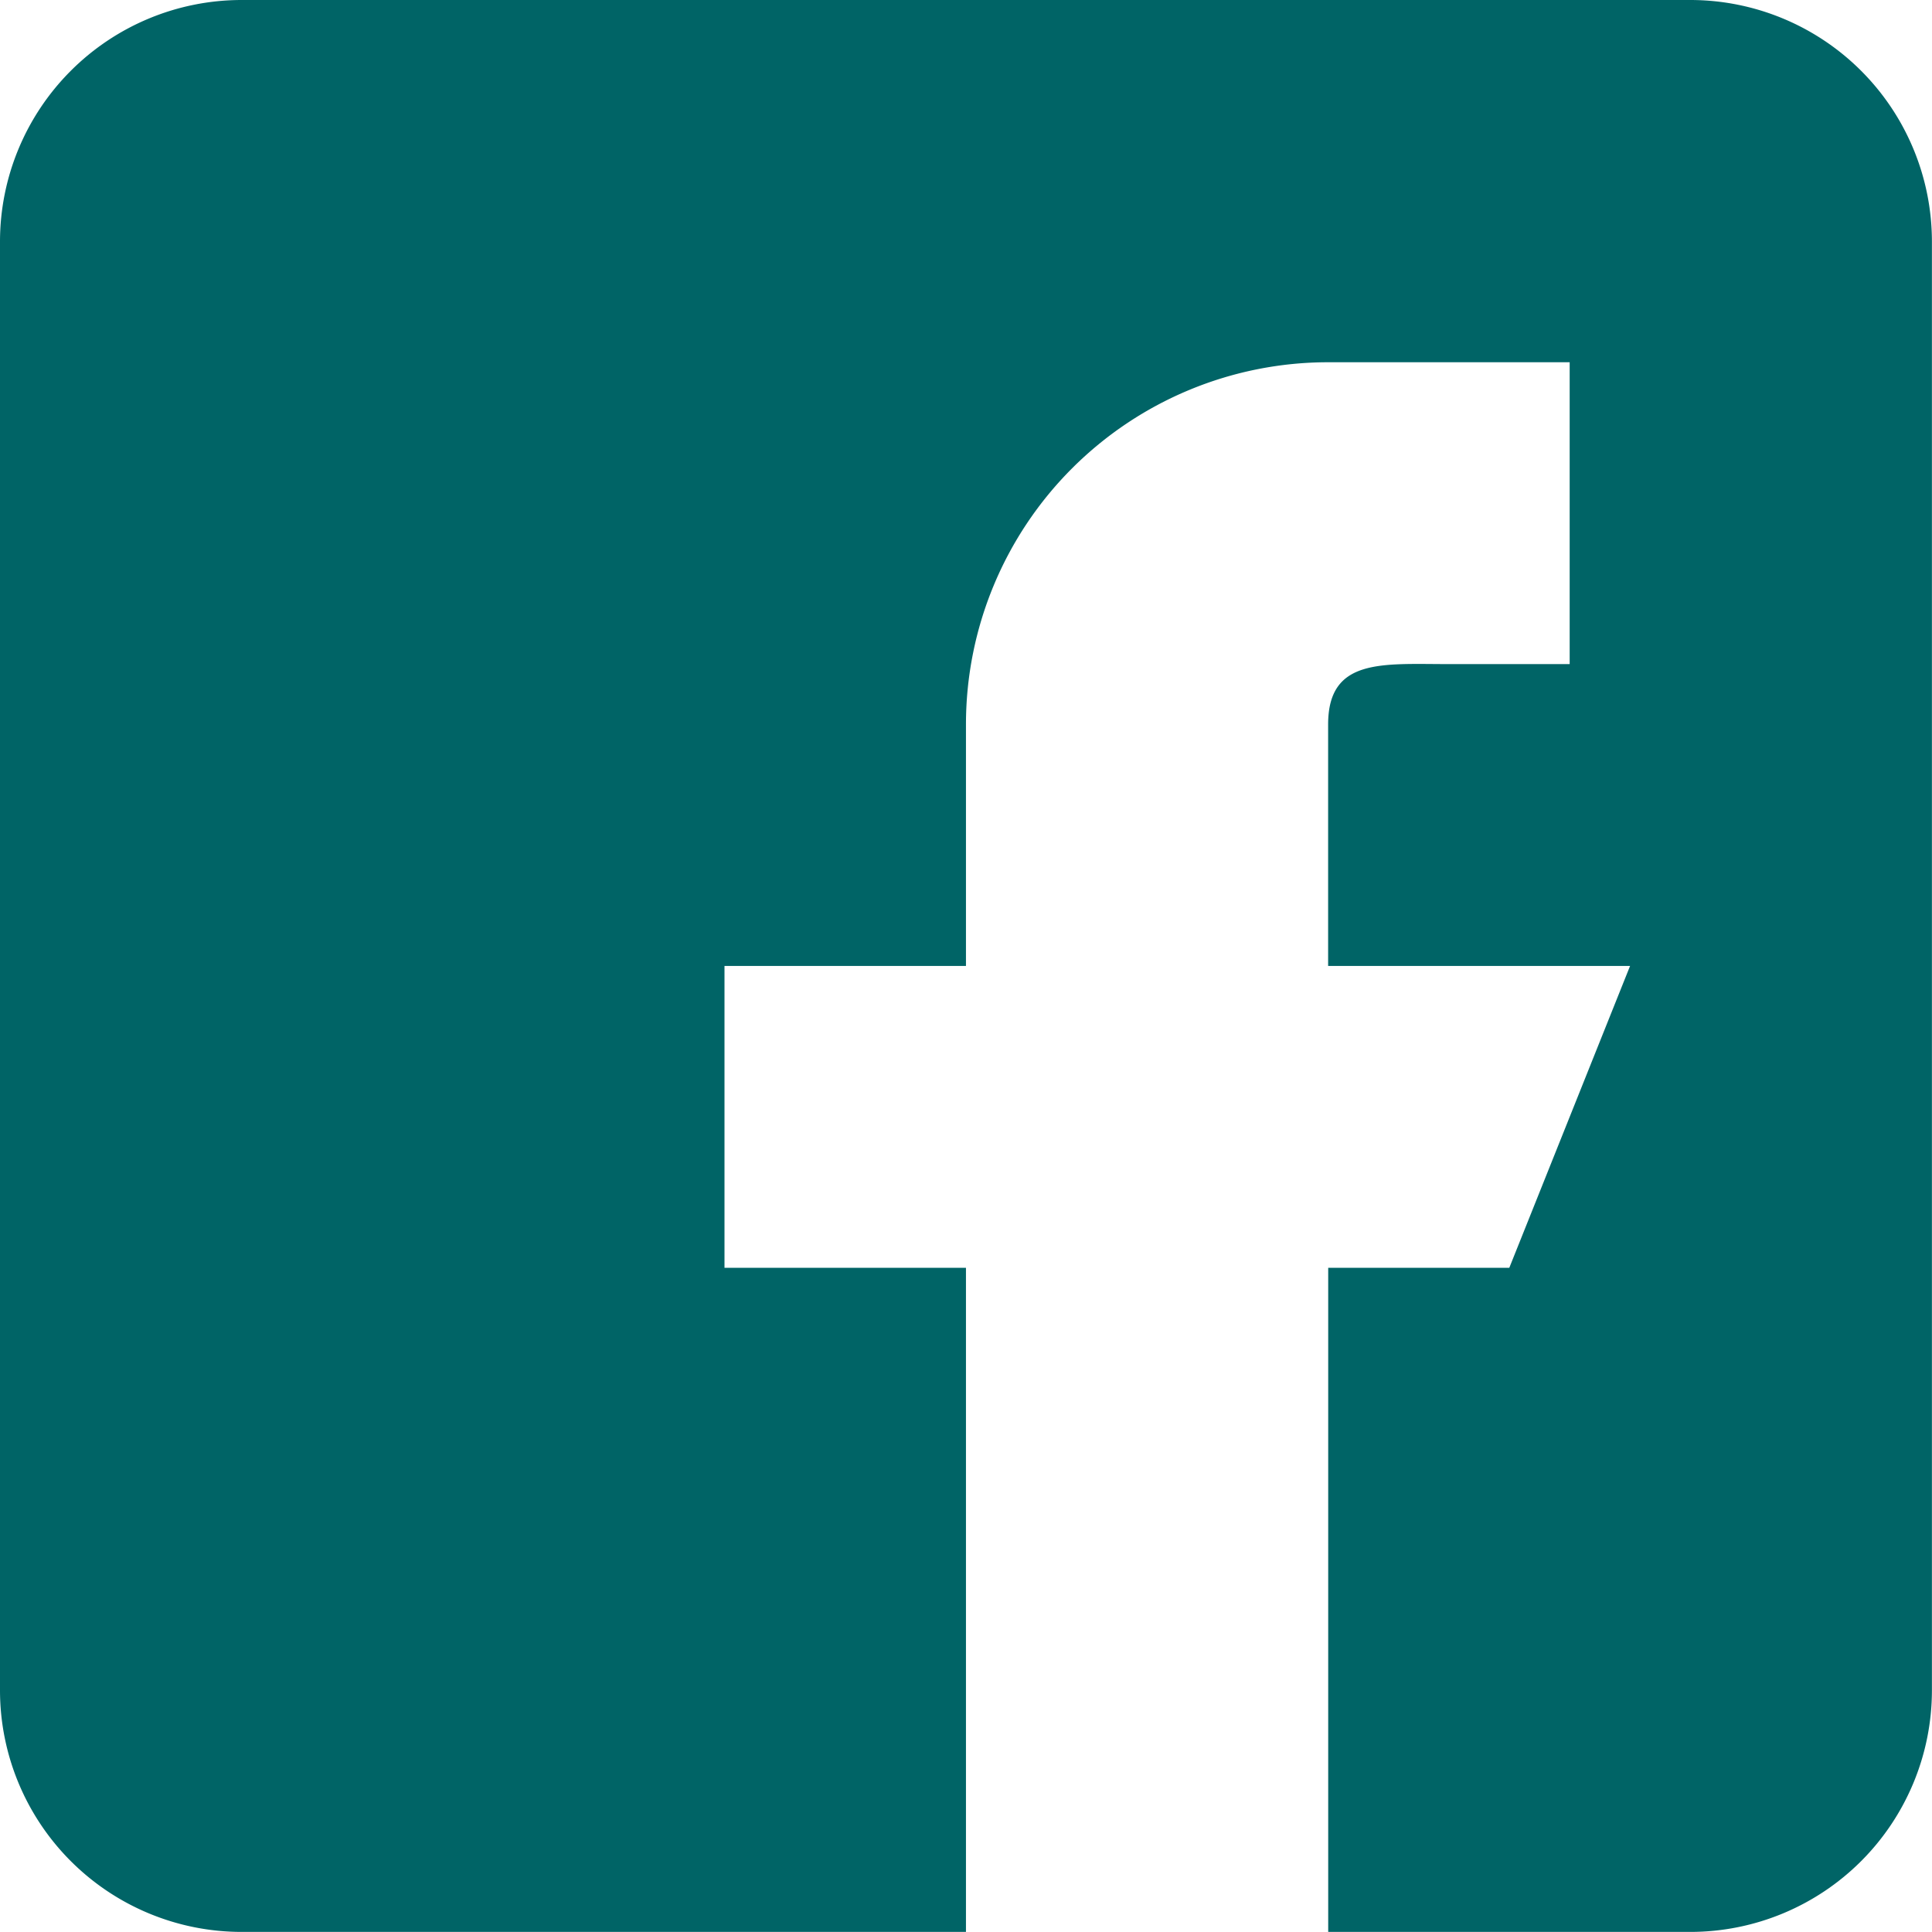 <svg xmlns="http://www.w3.org/2000/svg" width="24.475" height="24.475" viewBox="0 0 24.475 24.475"><defs><style>.a{fill:#006466;}</style></defs><path class="a" d="M21.415,0H3.059A3.062,3.062,0,0,0,0,3.059V21.415a3.062,3.062,0,0,0,3.059,3.059h9.178V16.061H9.178V12.237h3.059V9.178a4.589,4.589,0,0,1,4.589-4.589h3.059V8.413h-1.53c-.844,0-1.53-.08-1.53.765v3.059H20.65l-1.53,3.824H16.826v8.413h4.589a3.062,3.062,0,0,0,3.059-3.059V3.059A3.062,3.062,0,0,0,21.415,0Z"/></svg>